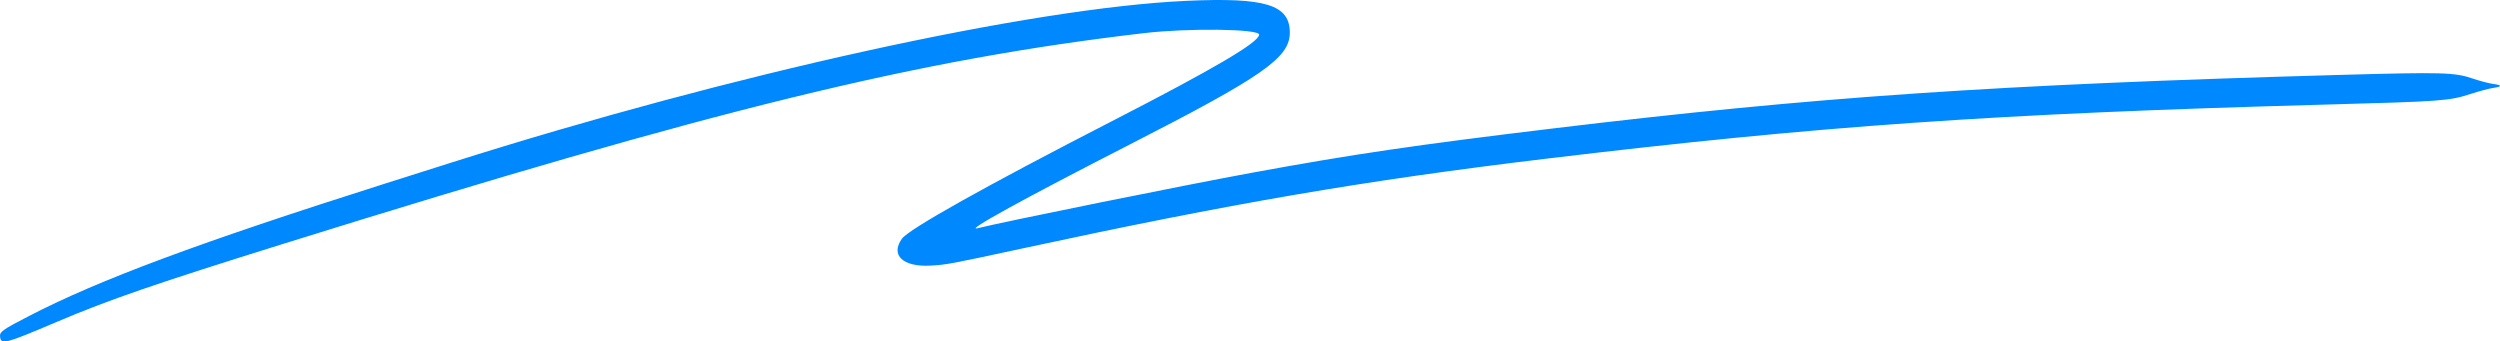 <svg width="205" height="28" viewBox="0 0 205 28" fill="none" xmlns="http://www.w3.org/2000/svg">
<path fill-rule="evenodd" clip-rule="evenodd" d="M97.247 0.071C84.508 0.657 60.048 6.041 37.039 13.324C35.184 13.911 32.74 14.685 31.608 15.044C16.342 19.885 8.132 22.938 2.385 25.91C0.142 27.07 -0.051 27.211 0.009 27.645C0.095 28.277 0.46 28.179 4.622 26.409C8.928 24.578 12.788 23.248 23.374 19.949C58.755 8.921 75.28 4.879 93.816 2.716C97.448 2.292 103.25 2.366 103.25 2.836C103.25 3.464 99.611 5.604 91.186 9.933C80.821 15.258 74.511 18.791 73.952 19.581C72.997 20.932 74.047 21.907 76.32 21.779C77.619 21.706 77.914 21.651 83.867 20.366C100.962 16.676 111.887 14.803 126.693 13.024C149.241 10.316 163.607 9.317 190.617 8.578C200.322 8.313 200.824 8.276 202.615 7.695C203.306 7.471 204.13 7.252 204.448 7.209C205.192 7.106 205.183 6.976 204.425 6.88C204.095 6.838 203.336 6.637 202.738 6.434C201.265 5.934 200.288 5.908 191.875 6.143C163.669 6.933 148.828 7.943 127.322 10.536C116.011 11.9 110.972 12.641 102.736 14.151C97.106 15.183 82.244 18.189 80.162 18.716C79.027 19.003 83.957 16.29 92.618 11.861C103.573 6.259 105.753 4.738 105.764 2.691C105.775 0.383 103.784 -0.229 97.247 0.071Z" fill="#0088FF"/>
</svg>
